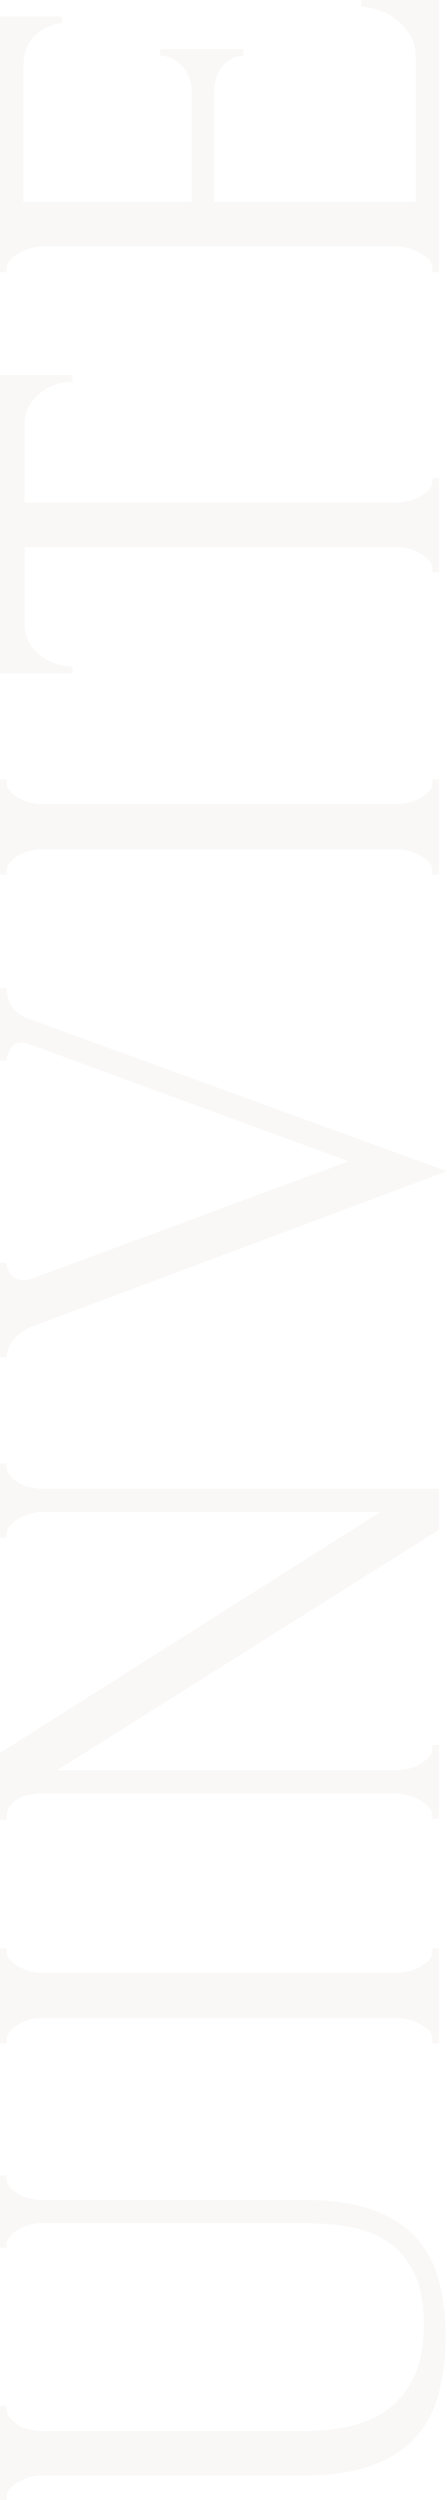 <svg width="135" height="755" viewBox="0 0 135 755" fill="none" xmlns="http://www.w3.org/2000/svg">
<g opacity="0.1">
<path d="M0 755L-1.24474e-06 726.524L2.009 726.524L2.009 727.526C2.009 728.596 2.411 729.532 3.214 730.334C3.884 731.136 4.754 731.871 5.826 732.54C6.897 733.075 8.036 733.476 9.241 733.743C10.446 734.01 11.518 734.144 12.455 734.144L91.808 734.144C97.031 734.144 101.853 733.609 106.272 732.54C110.692 731.47 114.509 729.665 117.723 727.125C120.938 724.585 123.482 721.243 125.357 717.098C127.098 712.954 127.969 707.874 127.969 701.858C127.969 695.173 126.897 689.825 124.754 685.815C122.612 681.804 119.866 678.729 116.518 676.59C113.036 674.451 109.152 673.047 104.866 672.379C100.58 671.71 96.362 671.376 92.21 671.376L12.455 671.376C11.518 671.376 10.446 671.51 9.241 671.777C8.036 672.044 6.897 672.512 5.826 673.181C4.754 673.715 3.884 674.384 3.214 675.186C2.411 675.988 2.009 676.857 2.009 677.793L2.009 678.796L-3.33099e-06 678.796L-4.28646e-06 656.937L2.009 656.937L2.009 657.94C2.009 659.009 2.411 659.945 3.214 660.747C3.884 661.416 4.754 662.084 5.826 662.753C6.897 663.288 8.036 663.689 9.241 663.956C10.446 664.223 11.518 664.357 12.455 664.357L91.607 664.357C100.313 664.357 107.478 665.427 113.103 667.566C118.594 669.705 122.946 672.646 126.161 676.389C129.375 680.133 131.585 684.545 132.79 689.625C133.996 694.571 134.598 699.852 134.598 705.467C134.598 711.483 133.929 717.098 132.589 722.312C131.384 727.393 129.174 731.804 125.96 735.548C122.746 739.291 118.393 742.232 112.902 744.372C107.277 746.511 100.246 747.58 91.808 747.58L12.455 747.58C11.518 747.58 10.446 747.714 9.241 747.981C8.036 748.249 6.897 748.716 5.826 749.385C4.754 749.92 3.884 750.588 3.214 751.39C2.411 752.192 2.009 753.061 2.009 753.997L2.009 755L0 755Z" fill="#C7B7AA"/>
<path d="M-6.03071e-06 617.033L-7.28422e-06 588.357L2.009 588.357L2.009 589.359C2.009 590.295 2.411 591.164 3.214 591.966C3.884 592.768 4.754 593.437 5.826 593.972C6.763 594.506 7.902 594.974 9.241 595.375C10.446 595.643 11.518 595.776 12.455 595.776L119.531 595.776C120.603 595.776 121.808 595.643 123.147 595.375C124.353 595.108 125.491 594.707 126.563 594.172C127.634 593.504 128.571 592.835 129.375 592.167C130.179 591.365 130.58 590.429 130.58 589.359L130.58 588.357L132.589 588.357L132.589 617.033L130.58 617.033L130.58 616.031C130.58 614.961 130.246 614.025 129.576 613.223C128.772 612.421 127.835 611.753 126.763 611.218C125.558 610.549 124.353 610.081 123.147 609.814C121.808 609.547 120.603 609.413 119.531 609.413L12.455 609.413C11.518 609.413 10.446 609.547 9.241 609.814C8.036 610.081 6.897 610.549 5.826 611.218C4.754 611.753 3.884 612.421 3.214 613.223C2.411 614.025 2.009 614.961 2.009 616.031L2.009 617.033L-6.03071e-06 617.033Z" fill="#C7B7AA"/>
<path d="M130.58 527.962L130.58 526.959L132.589 526.959L132.589 549.219L130.58 549.219L130.58 548.216C130.58 547.28 130.179 546.411 129.375 545.609C128.571 544.673 127.634 543.938 126.563 543.403C125.491 542.868 124.353 542.467 123.147 542.2C121.808 541.799 120.603 541.598 119.531 541.598L12.455 541.598C11.518 541.598 10.446 541.732 9.241 541.999C8.036 542.133 6.897 542.467 5.826 543.002C4.754 543.537 3.884 544.272 3.214 545.208C2.411 546.144 2.009 547.28 2.009 548.617L2.009 549.62L-8.97745e-06 549.62L-9.86279e-06 529.366L114.911 456.571L12.455 456.571C11.518 456.571 10.446 456.771 9.241 457.172C8.036 457.44 6.897 457.907 5.826 458.576C4.754 459.111 3.884 459.779 3.214 460.581C2.411 461.383 2.009 462.319 2.009 463.389L2.009 464.391L-1.27029e-05 464.391L-1.36847e-05 441.931L2.009 441.931L2.009 442.934C2.009 444.004 2.411 444.939 3.214 445.741C3.884 446.544 4.754 447.279 5.826 447.947C6.897 448.482 8.036 448.883 9.241 449.151C10.446 449.418 11.518 449.552 12.455 449.552L132.589 449.552L132.589 461.985L17.277 534.58L119.531 534.58C120.603 534.58 121.808 534.446 123.147 534.178C124.353 533.911 125.491 533.51 126.563 532.975C127.634 532.307 128.571 531.572 129.375 530.769C130.179 529.967 130.58 529.031 130.58 527.962Z" fill="#C7B7AA"/>
<path d="M7.031 386.597C7.835 386.597 8.839 386.397 10.045 385.995L105.268 350.701L9.04 315.406C8.772 315.273 8.371 315.139 7.835 315.005C7.299 314.872 6.897 314.805 6.629 314.805C5.022 314.805 3.884 315.473 3.214 316.81C2.411 318.013 2.009 319.15 2.009 320.219L-1.90049e-05 320.219L-1.99603e-05 298.361L2.009 298.361C2.009 300.366 2.545 302.238 3.616 303.976C4.687 305.58 6.496 306.85 9.04 307.786L135 353.709L9.643 400.635C7.634 401.437 5.893 402.64 4.42 404.244C2.946 405.715 2.143 407.587 2.009 409.859L-1.50866e-05 409.859L-1.63313e-05 381.383L2.009 381.383C2.009 382.586 2.478 383.79 3.415 384.993C4.219 386.062 5.424 386.597 7.031 386.597Z" fill="#C7B7AA"/>
<path d="M-2.14581e-05 264.095L-2.27116e-05 235.418L2.009 235.418L2.009 236.421C2.009 237.357 2.411 238.226 3.214 239.028C3.884 239.83 4.754 240.499 5.826 241.034C6.763 241.568 7.902 242.036 9.241 242.437C10.446 242.705 11.518 242.838 12.455 242.838L119.531 242.838C120.603 242.838 121.808 242.705 123.147 242.437C124.353 242.17 125.491 241.769 126.563 241.234C127.634 240.566 128.571 239.897 129.375 239.229C130.179 238.427 130.58 237.491 130.58 236.421L130.58 235.418L132.589 235.418L132.589 264.095L130.58 264.095L130.58 263.093C130.58 262.023 130.246 261.087 129.576 260.285C128.772 259.483 127.835 258.815 126.763 258.28C125.558 257.611 124.353 257.143 123.147 256.876C121.808 256.609 120.603 256.475 119.531 256.475L12.455 256.475C11.518 256.475 10.446 256.609 9.241 256.876C8.036 257.143 6.897 257.611 5.826 258.28C4.754 258.815 3.884 259.483 3.214 260.285C2.411 261.087 2.009 262.023 2.009 263.093L2.009 264.095L-2.14581e-05 264.095Z" fill="#C7B7AA"/>
<path d="M130.58 145.344L130.58 144.342L132.589 144.342L132.589 172.818L130.58 172.818L130.58 171.815C130.58 170.746 130.179 169.81 129.375 169.008C128.571 168.205 127.634 167.537 126.563 167.002C125.491 166.334 124.353 165.866 123.147 165.599C121.808 165.331 120.603 165.197 119.531 165.197L7.433 165.197L7.433 188.46C7.433 190.599 7.902 192.471 8.839 194.075C9.777 195.679 10.982 197.016 12.455 198.086C13.795 199.155 15.335 199.957 17.076 200.492C18.683 201.027 20.29 201.294 21.897 201.294L21.897 203.3L-2.41156e-05 203.3L-2.80514e-05 113.258L21.897 113.258L21.897 115.264C20.29 115.264 18.683 115.531 17.076 116.066C15.335 116.601 13.795 117.403 12.455 118.472C10.982 119.542 9.777 120.879 8.839 122.483C7.902 124.087 7.433 125.959 7.433 128.098L7.433 151.761L119.531 151.761C120.603 151.761 121.808 151.628 123.147 151.36C124.353 151.093 125.491 150.692 126.563 150.157C127.634 149.489 128.571 148.82 129.375 148.152C130.179 147.35 130.58 146.414 130.58 145.344Z" fill="#C7B7AA"/>
<path d="M130.58 82.22L130.58 81.218C130.58 80.148 130.246 79.212 129.576 78.41C128.772 77.608 127.835 76.94 126.763 76.405C125.692 75.736 124.554 75.268 123.348 75.001C122.143 74.6 121.004 74.4 119.933 74.4L12.455 74.4C11.518 74.4 10.446 74.6 9.241 75.001C8.036 75.268 6.897 75.736 5.826 76.405C4.754 76.94 3.884 77.608 3.214 78.41C2.411 79.212 2.009 80.148 2.009 81.218L2.009 82.22L-2.94081e-05 82.22L-3.27829e-05 5.013L18.683 5.013L18.683 7.019C15.603 7.286 12.924 8.489 10.647 10.629C8.237 12.768 7.031 16.11 7.031 20.655L7.031 60.963L57.857 60.963L57.857 27.674C57.857 24.599 56.92 22.059 55.045 20.054C53.17 17.915 50.96 16.845 48.415 16.845L48.415 14.84L73.527 14.84L73.527 16.845C71.116 16.845 69.04 17.848 67.299 19.853C65.558 21.859 64.688 24.466 64.688 27.674L64.688 60.963L125.558 60.963L125.558 17.046C125.558 14.505 124.955 12.3 123.75 10.428C122.545 8.556 121.138 7.019 119.531 5.816C117.79 4.479 115.982 3.543 114.107 3.008C112.098 2.34 110.424 2.005 109.085 2.005L109.085 -4.76825e-06L132.589 -5.79566e-06L132.589 82.22L130.58 82.22Z" fill="#C7B7AA"/>
</g>
</svg>
